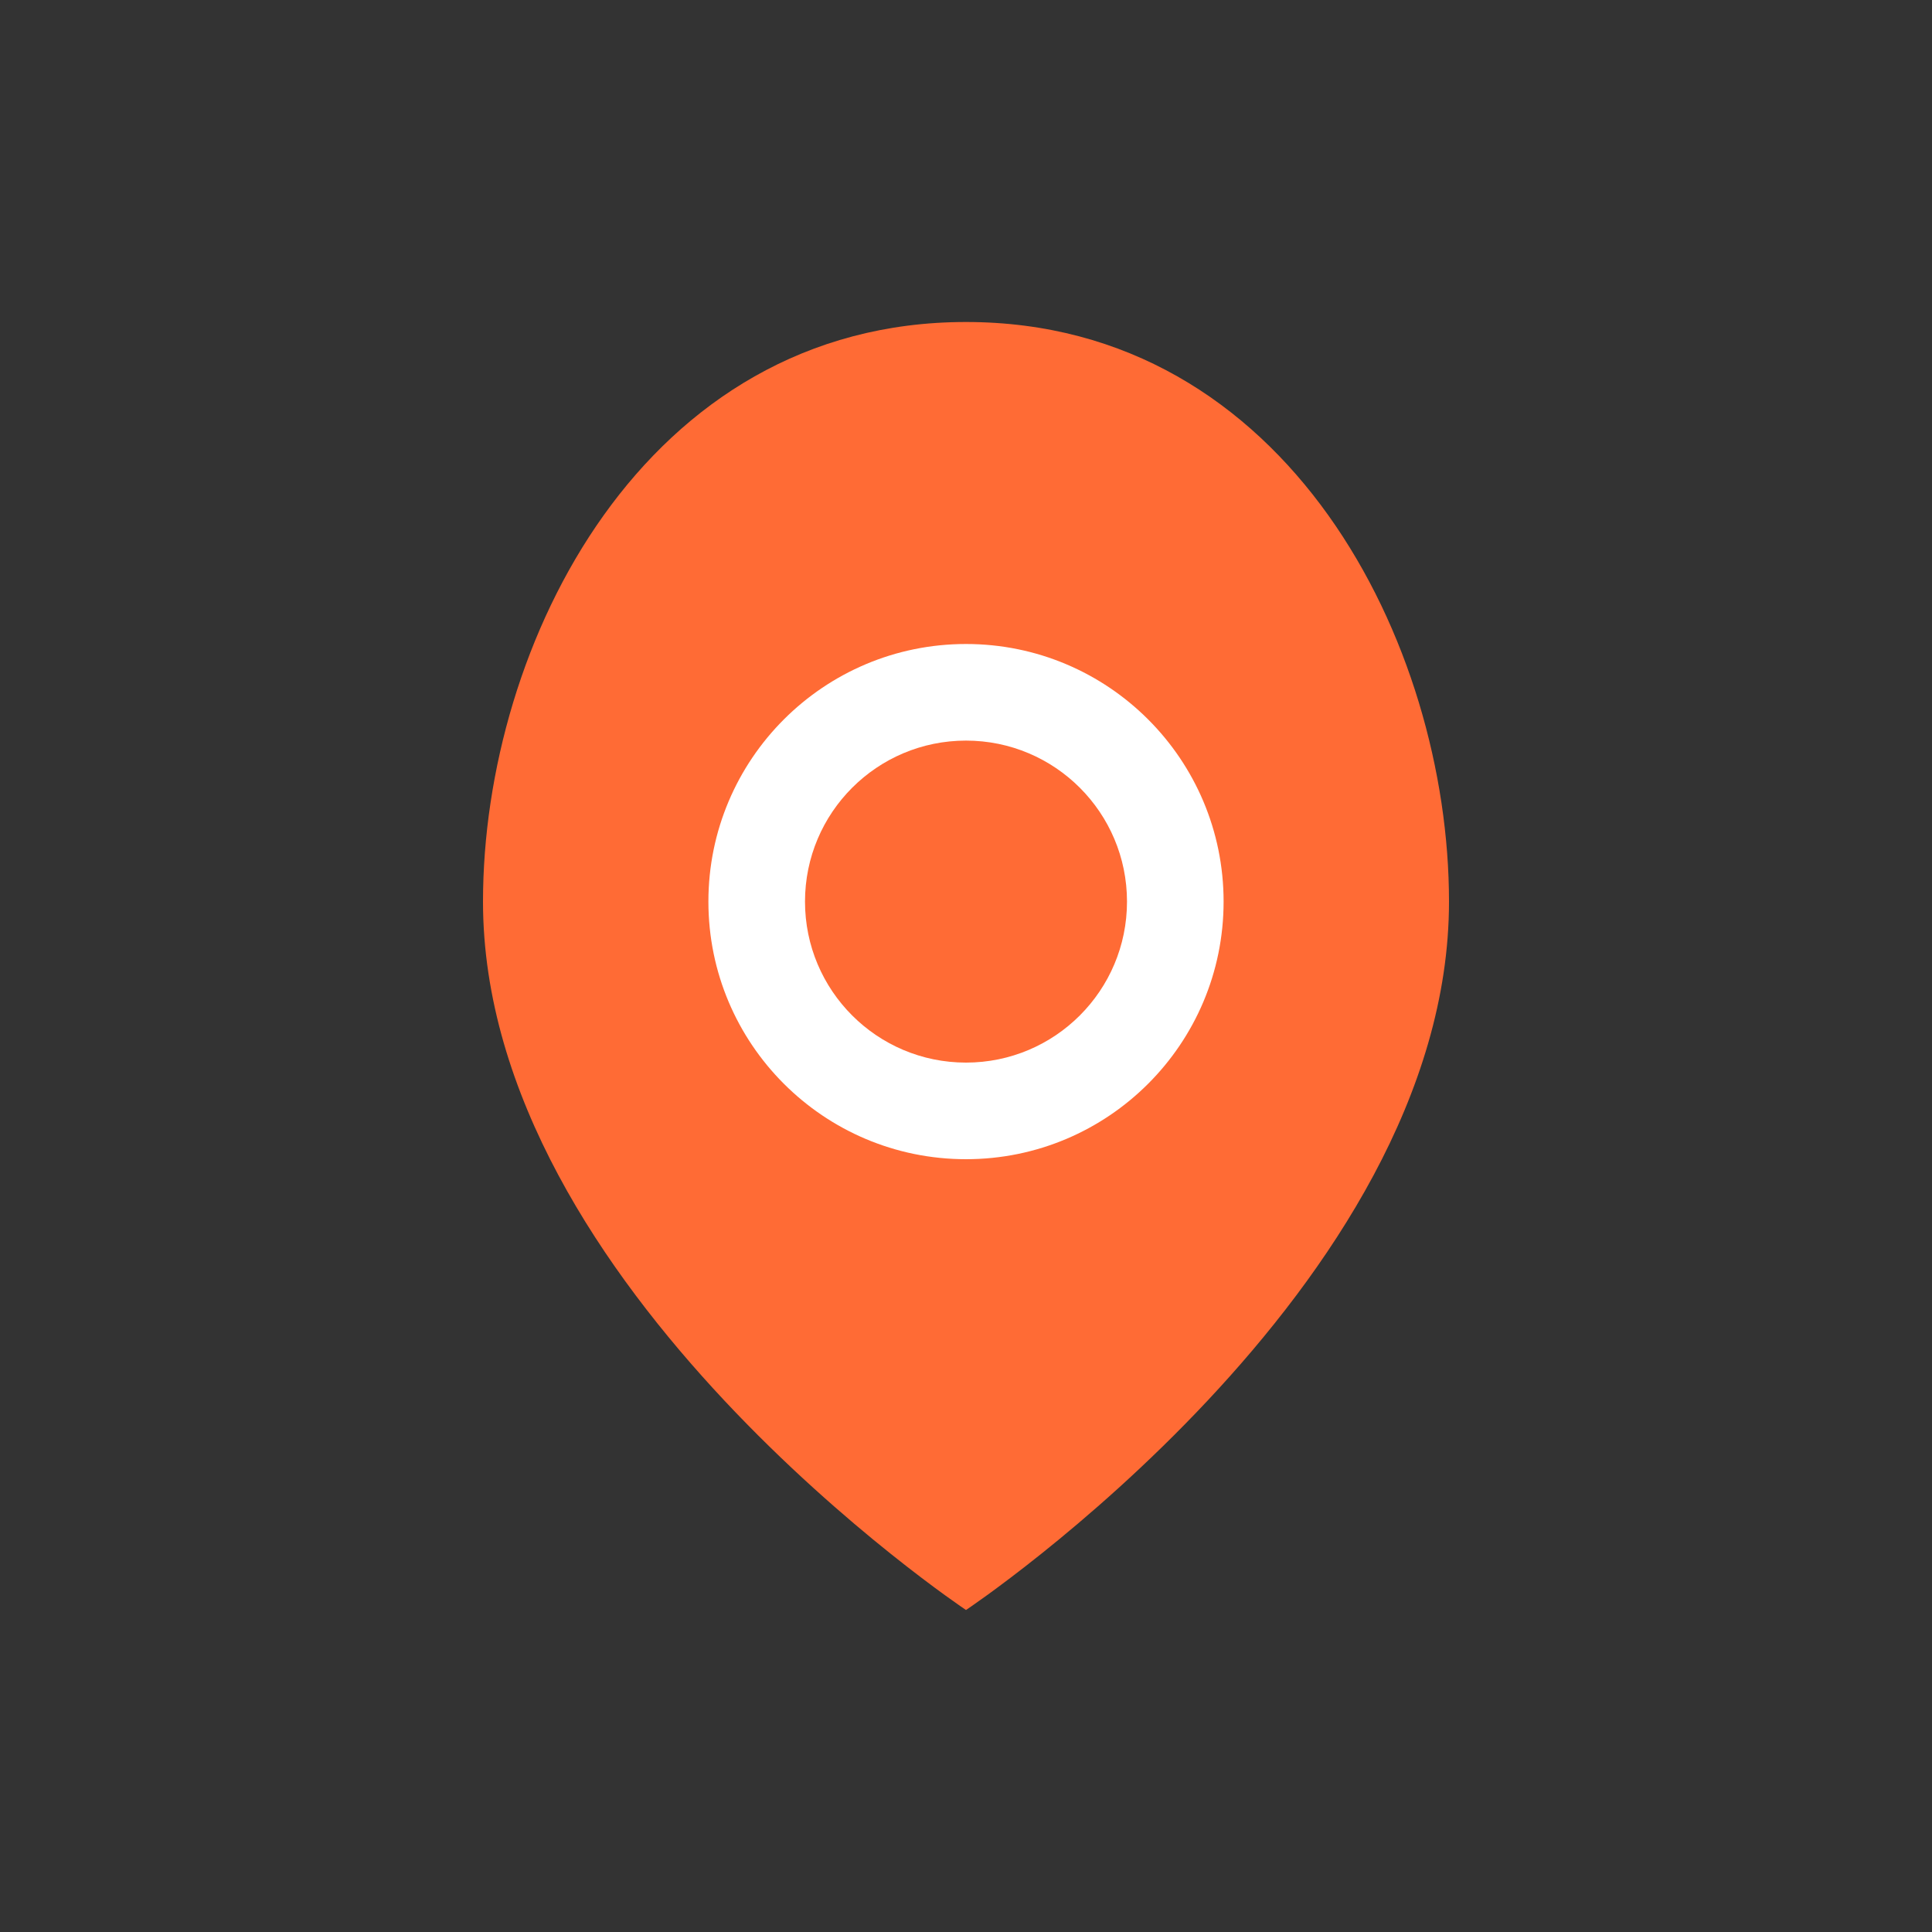 <svg xmlns="http://www.w3.org/2000/svg" viewBox="0 0 60 60" width="60" height="60">
  <rect x="0" y="0" width="60" height="60" fill="#333333" stroke="none"/>
  <!-- Location pin -->
  <path d="M30 10 C20 10 15 20 15 28 C15 40 30 50 30 50 C30 50 45 40 45 28 C45 20 40 10 30 10 Z" fill="#ff6b35"/>
  
  <!-- Pin center -->
  <circle cx="30" cy="28" r="8" fill="#ffffff"/>
  <circle cx="30" cy="28" r="5" fill="#ff6b35"/>
</svg>